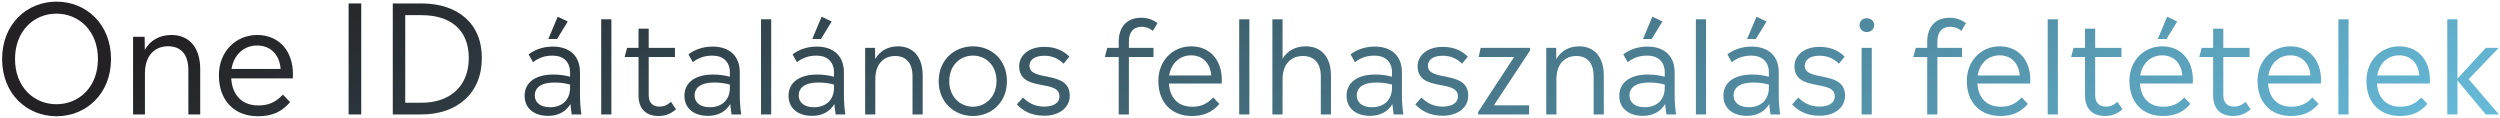 <svg width="699" height="33" viewBox="0 0 699 33" fill="none" xmlns="http://www.w3.org/2000/svg">
<path d="M690.238 22.136L698.698 32H695.026L687.106 22.496V32H684.262V5.396H687.106V21.992L695.026 13.388H698.626L690.238 22.136Z" fill="url(#paint0_linear_4752_5324)"/>
<path d="M679.404 22.352C679.404 22.676 679.368 23 679.368 23.36H664.608C664.896 27.572 667.344 29.84 671.124 29.84C673.464 29.84 675.192 29.156 676.992 27.248L678.72 29.048C676.668 31.46 674.256 32.432 671.016 32.432C665.472 32.432 661.656 28.796 661.656 22.604C661.656 16.952 665.688 12.956 670.836 12.956C675.948 12.956 679.404 16.664 679.404 22.352ZM670.8 15.476C667.596 15.476 665.22 17.744 664.68 21.092H676.452C676.164 17.672 674.076 15.476 670.8 15.476Z" fill="url(#paint1_linear_4752_5324)"/>
<path d="M656.66 32H653.816V5.396H656.66V32Z" fill="url(#paint2_linear_4752_5324)"/>
<path d="M648.959 22.352C648.959 22.676 648.923 23 648.923 23.36H634.163C634.451 27.572 636.899 29.84 640.679 29.84C643.019 29.84 644.747 29.156 646.547 27.248L648.275 29.048C646.223 31.46 643.811 32.432 640.571 32.432C635.027 32.432 631.211 28.796 631.211 22.604C631.211 16.952 635.243 12.956 640.391 12.956C645.503 12.956 648.959 16.664 648.959 22.352ZM640.355 15.476C637.151 15.476 634.775 17.744 634.235 21.092H646.007C645.719 17.672 643.631 15.476 640.355 15.476Z" fill="url(#paint3_linear_4752_5324)"/>
<path d="M627.866 28.472L629.27 30.56C627.866 31.784 626.354 32.432 624.41 32.432C621.134 32.432 618.794 30.668 618.794 26.708V15.944H614.906L615.59 13.388H618.794V8.024H621.638V13.388H628.982V15.944H621.638V26.672C621.638 28.832 622.898 29.804 624.59 29.804C625.922 29.804 626.786 29.408 627.866 28.472Z" fill="url(#paint4_linear_4752_5324)"/>
<path d="M605.935 4.676L608.743 6.008L605.755 10.904H603.307L605.935 4.676ZM613.135 22.352C613.135 22.676 613.099 23 613.099 23.36H598.339C598.627 27.572 601.075 29.84 604.855 29.84C607.195 29.84 608.923 29.156 610.723 27.248L612.451 29.048C610.399 31.46 607.987 32.432 604.747 32.432C599.203 32.432 595.387 28.796 595.387 22.604C595.387 16.952 599.419 12.956 604.567 12.956C609.679 12.956 613.135 16.664 613.135 22.352ZM604.531 15.476C601.327 15.476 598.951 17.744 598.411 21.092H610.183C609.895 17.672 607.807 15.476 604.531 15.476Z" fill="url(#paint5_linear_4752_5324)"/>
<path d="M592.042 28.472L593.446 30.56C592.042 31.784 590.53 32.432 588.586 32.432C585.31 32.432 582.97 30.668 582.97 26.708V15.944H579.082L579.766 13.388H582.97V8.024H585.814V13.388H593.158V15.944H585.814V26.672C585.814 28.832 587.074 29.804 588.766 29.804C590.098 29.804 590.962 29.408 592.042 28.472Z" fill="url(#paint6_linear_4752_5324)"/>
<path d="M575.379 32H572.535V5.396H575.379V32Z" fill="url(#paint7_linear_4752_5324)"/>
<path d="M567.678 22.352C567.678 22.676 567.642 23 567.642 23.36H552.882C553.17 27.572 555.618 29.84 559.398 29.84C561.738 29.84 563.466 29.156 565.266 27.248L566.994 29.048C564.942 31.46 562.53 32.432 559.29 32.432C553.746 32.432 549.93 28.796 549.93 22.604C549.93 16.952 553.962 12.956 559.11 12.956C564.222 12.956 567.678 16.664 567.678 22.352ZM559.074 15.476C555.87 15.476 553.494 17.744 552.954 21.092H564.726C564.438 17.672 562.35 15.476 559.074 15.476Z" fill="url(#paint8_linear_4752_5324)"/>
<path d="M541.693 11.516V13.388H548.569V15.944H541.693V32H538.849V15.944H534.961L535.645 13.388H538.849V11.66C538.849 7.52 541.153 4.964 545.113 4.964C546.949 4.964 548.425 5.504 549.685 6.476L548.389 8.636C547.489 7.88 546.481 7.484 545.257 7.484C543.097 7.484 541.693 8.888 541.693 11.516Z" fill="url(#paint9_linear_4752_5324)"/>
<path d="M521.946 8.96C520.794 8.96 519.93 8.132 519.93 7.016C519.93 5.9 520.794 5.108 521.946 5.108C523.134 5.108 524.034 5.9 524.034 7.016C524.034 8.132 523.134 8.96 521.946 8.96ZM523.35 32H520.506V13.388H523.35V32Z" fill="url(#paint10_linear_4752_5324)"/>
<path d="M508.786 32.36C505.078 32.36 502.81 30.992 501.082 29.192L502.81 27.284C504.538 28.976 506.338 29.804 508.75 29.804C511.162 29.804 512.998 28.904 512.998 26.924C512.998 21.992 501.73 25.88 501.73 18.5C501.73 15.584 504.322 13.1 508.75 13.1C511.882 13.1 514.114 14.18 515.77 15.836L514.15 17.816C512.782 16.448 511.054 15.584 508.786 15.584C505.87 15.584 504.61 16.844 504.61 18.392C504.61 23 515.878 19.472 515.878 26.744C515.878 30.272 512.71 32.36 508.786 32.36Z" fill="url(#paint11_linear_4752_5324)"/>
<path d="M491.115 4.676L493.923 6.008L490.935 10.904H488.487L491.115 4.676ZM497.739 32H495.039C494.895 30.956 494.751 30.056 494.679 29.084C493.419 31.208 491.259 32.396 488.451 32.396C484.563 32.396 481.863 30.344 481.863 26.78C481.863 23.216 484.671 20.84 489.891 20.84C491.835 20.84 493.311 21.128 494.571 21.452V20.228C494.571 17.276 492.699 15.548 489.639 15.548C487.263 15.548 485.571 16.34 484.203 17.384L482.979 15.188C484.707 13.928 486.903 13.028 489.747 13.028C494.427 13.028 497.343 15.62 497.343 20.228V26.564C497.343 28.652 497.523 30.524 497.739 32ZM488.955 29.984C492.375 29.984 494.571 27.896 494.571 24.548V23.648C493.347 23.324 492.015 23.072 490.179 23.072C486.435 23.072 484.707 24.512 484.707 26.708C484.707 28.688 486.327 29.984 488.955 29.984Z" fill="url(#paint12_linear_4752_5324)"/>
<path d="M477.012 32H474.168V5.396H477.012V32Z" fill="url(#paint13_linear_4752_5324)"/>
<path d="M462.006 4.676L464.814 6.008L461.826 10.904H459.378L462.006 4.676ZM468.63 32H465.93C465.786 30.956 465.642 30.056 465.57 29.084C464.31 31.208 462.15 32.396 459.342 32.396C455.454 32.396 452.754 30.344 452.754 26.78C452.754 23.216 455.562 20.84 460.782 20.84C462.726 20.84 464.202 21.128 465.462 21.452V20.228C465.462 17.276 463.59 15.548 460.53 15.548C458.154 15.548 456.462 16.34 455.094 17.384L453.87 15.188C455.598 13.928 457.794 13.028 460.638 13.028C465.318 13.028 468.234 15.62 468.234 20.228V26.564C468.234 28.652 468.414 30.524 468.63 32ZM459.846 29.984C463.266 29.984 465.462 27.896 465.462 24.548V23.648C464.238 23.324 462.906 23.072 461.07 23.072C457.326 23.072 455.598 24.512 455.598 26.708C455.598 28.688 457.218 29.984 459.846 29.984Z" fill="url(#paint14_linear_4752_5324)"/>
<path d="M441.548 12.956C445.58 12.956 448.424 15.728 448.424 21.128V32H445.58V21.344C445.58 17.564 443.744 15.656 440.72 15.656C437.804 15.656 435.176 17.564 435.176 22.172V32H432.332V13.388H435.104L435.14 16.52C436.508 14.144 438.776 12.956 441.548 12.956Z" fill="url(#paint15_linear_4752_5324)"/>
<path d="M413.989 13.388H427.777V14.144L417.697 29.444H427.525V32H413.305V31.28L423.349 15.944H413.449L413.989 13.388Z" fill="url(#paint16_linear_4752_5324)"/>
<path d="M403.423 32.36C399.715 32.36 397.447 30.992 395.719 29.192L397.447 27.284C399.175 28.976 400.975 29.804 403.387 29.804C405.799 29.804 407.635 28.904 407.635 26.924C407.635 21.992 396.367 25.88 396.367 18.5C396.367 15.584 398.959 13.1 403.387 13.1C406.519 13.1 408.751 14.18 410.407 15.836L408.787 17.816C407.419 16.448 405.691 15.584 403.423 15.584C400.507 15.584 399.247 16.844 399.247 18.392C399.247 23 410.515 19.472 410.515 26.744C410.515 30.272 407.347 32.36 403.423 32.36Z" fill="url(#paint17_linear_4752_5324)"/>
<path d="M392.376 32H389.676C389.532 30.956 389.388 30.056 389.316 29.084C388.056 31.208 385.896 32.396 383.088 32.396C379.2 32.396 376.5 30.344 376.5 26.78C376.5 23.216 379.308 20.84 384.528 20.84C386.472 20.84 387.948 21.128 389.208 21.452V20.228C389.208 17.276 387.336 15.548 384.276 15.548C381.9 15.548 380.208 16.34 378.84 17.384L377.616 15.188C379.344 13.928 381.54 13.028 384.384 13.028C389.064 13.028 391.98 15.62 391.98 20.228V26.564C391.98 28.652 392.16 30.524 392.376 32ZM383.592 29.984C387.012 29.984 389.208 27.896 389.208 24.548V23.648C387.984 23.324 386.652 23.072 384.816 23.072C381.072 23.072 379.344 24.512 379.344 26.708C379.344 28.688 380.964 29.984 383.592 29.984Z" fill="url(#paint18_linear_4752_5324)"/>
<path d="M365.122 12.956C369.226 12.956 372.142 15.728 372.142 21.128V32H369.298V21.344C369.298 17.564 367.39 15.656 364.294 15.656C361.306 15.656 358.606 17.564 358.606 22.172V32H355.762V5.396H358.606V16.412C360.01 14.108 362.278 12.956 365.122 12.956Z" fill="url(#paint19_linear_4752_5324)"/>
<path d="M349.324 32H346.48V5.396H349.324V32Z" fill="url(#paint20_linear_4752_5324)"/>
<path d="M341.623 22.352C341.623 22.676 341.587 23 341.587 23.36H326.827C327.115 27.572 329.563 29.84 333.343 29.84C335.683 29.84 337.411 29.156 339.211 27.248L340.939 29.048C338.887 31.46 336.475 32.432 333.235 32.432C327.691 32.432 323.875 28.796 323.875 22.604C323.875 16.952 327.907 12.956 333.055 12.956C338.167 12.956 341.623 16.664 341.623 22.352ZM333.019 15.476C329.815 15.476 327.439 17.744 326.899 21.092H338.671C338.383 17.672 336.295 15.476 333.019 15.476Z" fill="url(#paint21_linear_4752_5324)"/>
<path d="M315.638 11.516V13.388H322.514V15.944H315.638V32H312.794V15.944H308.906L309.59 13.388H312.794V11.66C312.794 7.52 315.098 4.964 319.058 4.964C320.894 4.964 322.37 5.504 323.63 6.476L322.334 8.636C321.434 7.88 320.426 7.484 319.202 7.484C317.042 7.484 315.638 8.888 315.638 11.516Z" fill="url(#paint22_linear_4752_5324)"/>
<path d="M292.013 32.36C288.305 32.36 286.037 30.992 284.309 29.192L286.037 27.284C287.765 28.976 289.565 29.804 291.977 29.804C294.389 29.804 296.225 28.904 296.225 26.924C296.225 21.992 284.957 25.88 284.957 18.5C284.957 15.584 287.549 13.1 291.977 13.1C295.109 13.1 297.341 14.18 298.997 15.836L297.377 17.816C296.009 16.448 294.281 15.584 292.013 15.584C289.097 15.584 287.837 16.844 287.837 18.392C287.837 23 299.105 19.472 299.105 26.744C299.105 30.272 295.937 32.36 292.013 32.36Z" fill="url(#paint23_linear_4752_5324)"/>
<path d="M272.033 32.432C266.885 32.432 262.457 28.652 262.457 22.712C262.457 16.736 266.849 12.956 272.033 12.956C277.217 12.956 281.537 16.7 281.537 22.712C281.537 28.616 277.217 32.432 272.033 32.432ZM272.033 29.84C275.561 29.84 278.621 27.068 278.621 22.676C278.621 18.248 275.633 15.548 272.033 15.548C268.469 15.548 265.409 18.248 265.409 22.712C265.409 27.068 268.469 29.84 272.033 29.84Z" fill="url(#paint24_linear_4752_5324)"/>
<path d="M251.107 12.956C255.139 12.956 257.983 15.728 257.983 21.128V32H255.139V21.344C255.139 17.564 253.303 15.656 250.279 15.656C247.363 15.656 244.735 17.564 244.735 22.172V32H241.891V13.388H244.663L244.699 16.52C246.067 14.144 248.335 12.956 251.107 12.956Z" fill="url(#paint25_linear_4752_5324)"/>
<path d="M229.729 4.676L232.537 6.008L229.549 10.904H227.101L229.729 4.676ZM236.353 32H233.653C233.509 30.956 233.365 30.056 233.293 29.084C232.033 31.208 229.873 32.396 227.065 32.396C223.177 32.396 220.477 30.344 220.477 26.78C220.477 23.216 223.285 20.84 228.505 20.84C230.449 20.84 231.925 21.128 233.185 21.452V20.228C233.185 17.276 231.313 15.548 228.253 15.548C225.877 15.548 224.185 16.34 222.817 17.384L221.593 15.188C223.321 13.928 225.517 13.028 228.361 13.028C233.041 13.028 235.957 15.62 235.957 20.228V26.564C235.957 28.652 236.137 30.524 236.353 32ZM227.569 29.984C230.989 29.984 233.185 27.896 233.185 24.548V23.648C231.961 23.324 230.629 23.072 228.793 23.072C225.049 23.072 223.321 24.512 223.321 26.708C223.321 28.688 224.941 29.984 227.569 29.984Z" fill="url(#paint26_linear_4752_5324)"/>
<path d="M215.625 32H212.781V5.396H215.625V32Z" fill="url(#paint27_linear_4752_5324)"/>
<path d="M207.243 32H204.543C204.399 30.956 204.255 30.056 204.183 29.084C202.923 31.208 200.763 32.396 197.955 32.396C194.067 32.396 191.367 30.344 191.367 26.78C191.367 23.216 194.175 20.84 199.395 20.84C201.339 20.84 202.815 21.128 204.075 21.452V20.228C204.075 17.276 202.203 15.548 199.143 15.548C196.767 15.548 195.075 16.34 193.707 17.384L192.483 15.188C194.211 13.928 196.407 13.028 199.251 13.028C203.931 13.028 206.847 15.62 206.847 20.228V26.564C206.847 28.652 207.027 30.524 207.243 32ZM198.459 29.984C201.879 29.984 204.075 27.896 204.075 24.548V23.648C202.851 23.324 201.519 23.072 199.683 23.072C195.939 23.072 194.211 24.512 194.211 26.708C194.211 28.688 195.831 29.984 198.459 29.984Z" fill="url(#paint28_linear_4752_5324)"/>
<path d="M187.605 28.472L189.009 30.56C187.605 31.784 186.093 32.432 184.149 32.432C180.873 32.432 178.533 30.668 178.533 26.708V15.944H174.645L175.329 13.388H178.533V8.024H181.377V13.388H188.721V15.944H181.377V26.672C181.377 28.832 182.637 29.804 184.329 29.804C185.661 29.804 186.525 29.408 187.605 28.472Z" fill="url(#paint29_linear_4752_5324)"/>
<path d="M170.942 32H168.098V5.396H170.942V32Z" fill="url(#paint30_linear_4752_5324)"/>
<path d="M155.936 4.676L158.744 6.008L155.756 10.904H153.308L155.936 4.676ZM162.56 32H159.86C159.716 30.956 159.572 30.056 159.5 29.084C158.24 31.208 156.08 32.396 153.272 32.396C149.384 32.396 146.684 30.344 146.684 26.78C146.684 23.216 149.492 20.84 154.712 20.84C156.656 20.84 158.132 21.128 159.392 21.452V20.228C159.392 17.276 157.52 15.548 154.46 15.548C152.084 15.548 150.392 16.34 149.024 17.384L147.8 15.188C149.528 13.928 151.724 13.028 154.568 13.028C159.248 13.028 162.164 15.62 162.164 20.228V26.564C162.164 28.652 162.344 30.524 162.56 32ZM153.776 29.984C157.196 29.984 159.392 27.896 159.392 24.548V23.648C158.168 23.324 156.836 23.072 155 23.072C151.256 23.072 149.528 24.512 149.528 26.708C149.528 28.688 151.148 29.984 153.776 29.984Z" fill="url(#paint31_linear_4752_5324)"/>
<path d="M117.8 0.962C127.964 0.962 134.726 6.506 134.726 16.208C134.726 26.12 127.796 32 117.8 32H109.82V0.962H117.8ZM113.306 28.724H117.884C125.696 28.724 131.072 24.23 131.072 16.208C131.072 8.228 125.822 4.238 117.884 4.238H113.306V28.724Z" fill="url(#paint32_linear_4752_5324)"/>
<path d="M101.001 32H97.473V0.962H101.001V32Z" fill="url(#paint33_linear_4752_5324)"/>
<path d="M81.909 20.744C81.909 21.122 81.867 21.5 81.867 21.92H64.647C64.983 26.834 67.839 29.48 72.249 29.48C74.979 29.48 76.995 28.682 79.095 26.456L81.111 28.556C78.717 31.37 75.903 32.504 72.123 32.504C65.655 32.504 61.203 28.262 61.203 21.038C61.203 14.444 65.907 9.782 71.913 9.782C77.877 9.782 81.909 14.108 81.909 20.744ZM71.871 12.722C68.133 12.722 65.361 15.368 64.731 19.274H78.465C78.129 15.284 75.693 12.722 71.871 12.722Z" fill="url(#paint34_linear_4752_5324)"/>
<path d="M47.959 9.782C52.663 9.782 55.981 13.016 55.981 19.316V32H52.663V19.568C52.663 15.158 50.521 12.932 46.993 12.932C43.591 12.932 40.525 15.158 40.525 20.534V32H37.207V10.286H40.441L40.483 13.94C42.079 11.168 44.725 9.782 47.959 9.782Z" fill="url(#paint35_linear_4752_5324)"/>
<path d="M15.794 32.504C7.604 32.504 0.59 26.33 0.59 16.502C0.59 6.632 7.604 0.458 15.794 0.458C23.984 0.458 31.04 6.632 31.04 16.502C31.04 26.33 23.984 32.504 15.794 32.504ZM15.794 29.144C22.052 29.144 27.386 24.356 27.386 16.502C27.386 8.606 22.052 3.818 15.794 3.818C9.494 3.818 4.202 8.606 4.202 16.502C4.202 24.356 9.494 29.144 15.794 29.144Z" fill="url(#paint36_linear_4752_5324)"/>
<defs>
<linearGradient id="paint0_linear_4752_5324" x1="60.232" y1="5.613" x2="216.301" y2="298.322" gradientUnits="userSpaceOnUse">
<stop stop-color="#232123"/>
<stop offset="0.959" stop-color="#65B9D7"/>
</linearGradient>
<linearGradient id="paint1_linear_4752_5324" x1="60.23" y1="5.613" x2="216.3" y2="298.322" gradientUnits="userSpaceOnUse">
<stop stop-color="#232123"/>
<stop offset="0.959" stop-color="#65B9D7"/>
</linearGradient>
<linearGradient id="paint2_linear_4752_5324" x1="60.232" y1="5.613" x2="216.301" y2="298.322" gradientUnits="userSpaceOnUse">
<stop stop-color="#232123"/>
<stop offset="0.959" stop-color="#65B9D7"/>
</linearGradient>
<linearGradient id="paint3_linear_4752_5324" x1="60.23" y1="5.613" x2="216.3" y2="298.322" gradientUnits="userSpaceOnUse">
<stop stop-color="#232123"/>
<stop offset="0.959" stop-color="#65B9D7"/>
</linearGradient>
<linearGradient id="paint4_linear_4752_5324" x1="60.233" y1="5.613" x2="216.303" y2="298.322" gradientUnits="userSpaceOnUse">
<stop stop-color="#232123"/>
<stop offset="0.959" stop-color="#65B9D7"/>
</linearGradient>
<linearGradient id="paint5_linear_4752_5324" x1="60.23" y1="5.613" x2="216.3" y2="298.322" gradientUnits="userSpaceOnUse">
<stop stop-color="#232123"/>
<stop offset="0.959" stop-color="#65B9D7"/>
</linearGradient>
<linearGradient id="paint6_linear_4752_5324" x1="60.233" y1="5.613" x2="216.303" y2="298.322" gradientUnits="userSpaceOnUse">
<stop stop-color="#232123"/>
<stop offset="0.959" stop-color="#65B9D7"/>
</linearGradient>
<linearGradient id="paint7_linear_4752_5324" x1="60.232" y1="5.613" x2="216.301" y2="298.322" gradientUnits="userSpaceOnUse">
<stop stop-color="#232123"/>
<stop offset="0.959" stop-color="#65B9D7"/>
</linearGradient>
<linearGradient id="paint8_linear_4752_5324" x1="60.23" y1="5.613" x2="216.3" y2="298.322" gradientUnits="userSpaceOnUse">
<stop stop-color="#232123"/>
<stop offset="0.959" stop-color="#65B9D7"/>
</linearGradient>
<linearGradient id="paint9_linear_4752_5324" x1="60.233" y1="5.613" x2="216.303" y2="298.322" gradientUnits="userSpaceOnUse">
<stop stop-color="#232123"/>
<stop offset="0.959" stop-color="#65B9D7"/>
</linearGradient>
<linearGradient id="paint10_linear_4752_5324" x1="60.234" y1="5.613" x2="216.303" y2="298.322" gradientUnits="userSpaceOnUse">
<stop stop-color="#232123"/>
<stop offset="0.959" stop-color="#65B9D7"/>
</linearGradient>
<linearGradient id="paint11_linear_4752_5324" x1="60.232" y1="5.613" x2="216.302" y2="298.322" gradientUnits="userSpaceOnUse">
<stop stop-color="#232123"/>
<stop offset="0.959" stop-color="#65B9D7"/>
</linearGradient>
<linearGradient id="paint12_linear_4752_5324" x1="60.23" y1="5.613" x2="216.299" y2="298.322" gradientUnits="userSpaceOnUse">
<stop stop-color="#232123"/>
<stop offset="0.959" stop-color="#65B9D7"/>
</linearGradient>
<linearGradient id="paint13_linear_4752_5324" x1="60.232" y1="5.613" x2="216.301" y2="298.322" gradientUnits="userSpaceOnUse">
<stop stop-color="#232123"/>
<stop offset="0.959" stop-color="#65B9D7"/>
</linearGradient>
<linearGradient id="paint14_linear_4752_5324" x1="60.23" y1="5.613" x2="216.299" y2="298.322" gradientUnits="userSpaceOnUse">
<stop stop-color="#232123"/>
<stop offset="0.959" stop-color="#65B9D7"/>
</linearGradient>
<linearGradient id="paint15_linear_4752_5324" x1="60.232" y1="5.613" x2="216.301" y2="298.322" gradientUnits="userSpaceOnUse">
<stop stop-color="#232123"/>
<stop offset="0.959" stop-color="#65B9D7"/>
</linearGradient>
<linearGradient id="paint16_linear_4752_5324" x1="60.232" y1="5.613" x2="216.301" y2="298.322" gradientUnits="userSpaceOnUse">
<stop stop-color="#232123"/>
<stop offset="0.959" stop-color="#65B9D7"/>
</linearGradient>
<linearGradient id="paint17_linear_4752_5324" x1="60.232" y1="5.613" x2="216.302" y2="298.322" gradientUnits="userSpaceOnUse">
<stop stop-color="#232123"/>
<stop offset="0.959" stop-color="#65B9D7"/>
</linearGradient>
<linearGradient id="paint18_linear_4752_5324" x1="60.23" y1="5.613" x2="216.299" y2="298.322" gradientUnits="userSpaceOnUse">
<stop stop-color="#232123"/>
<stop offset="0.959" stop-color="#65B9D7"/>
</linearGradient>
<linearGradient id="paint19_linear_4752_5324" x1="60.232" y1="5.613" x2="216.301" y2="298.322" gradientUnits="userSpaceOnUse">
<stop stop-color="#232123"/>
<stop offset="0.959" stop-color="#65B9D7"/>
</linearGradient>
<linearGradient id="paint20_linear_4752_5324" x1="60.232" y1="5.613" x2="216.301" y2="298.322" gradientUnits="userSpaceOnUse">
<stop stop-color="#232123"/>
<stop offset="0.959" stop-color="#65B9D7"/>
</linearGradient>
<linearGradient id="paint21_linear_4752_5324" x1="60.23" y1="5.613" x2="216.3" y2="298.322" gradientUnits="userSpaceOnUse">
<stop stop-color="#232123"/>
<stop offset="0.959" stop-color="#65B9D7"/>
</linearGradient>
<linearGradient id="paint22_linear_4752_5324" x1="60.233" y1="5.613" x2="216.303" y2="298.322" gradientUnits="userSpaceOnUse">
<stop stop-color="#232123"/>
<stop offset="0.959" stop-color="#65B9D7"/>
</linearGradient>
<linearGradient id="paint23_linear_4752_5324" x1="60.232" y1="5.613" x2="216.302" y2="298.322" gradientUnits="userSpaceOnUse">
<stop stop-color="#232123"/>
<stop offset="0.959" stop-color="#65B9D7"/>
</linearGradient>
<linearGradient id="paint24_linear_4752_5324" x1="60.23" y1="5.613" x2="216.3" y2="298.322" gradientUnits="userSpaceOnUse">
<stop stop-color="#232123"/>
<stop offset="0.959" stop-color="#65B9D7"/>
</linearGradient>
<linearGradient id="paint25_linear_4752_5324" x1="60.232" y1="5.613" x2="216.301" y2="298.322" gradientUnits="userSpaceOnUse">
<stop stop-color="#232123"/>
<stop offset="0.959" stop-color="#65B9D7"/>
</linearGradient>
<linearGradient id="paint26_linear_4752_5324" x1="60.23" y1="5.613" x2="216.299" y2="298.322" gradientUnits="userSpaceOnUse">
<stop stop-color="#232123"/>
<stop offset="0.959" stop-color="#65B9D7"/>
</linearGradient>
<linearGradient id="paint27_linear_4752_5324" x1="60.232" y1="5.613" x2="216.301" y2="298.322" gradientUnits="userSpaceOnUse">
<stop stop-color="#232123"/>
<stop offset="0.959" stop-color="#65B9D7"/>
</linearGradient>
<linearGradient id="paint28_linear_4752_5324" x1="60.23" y1="5.613" x2="216.299" y2="298.322" gradientUnits="userSpaceOnUse">
<stop stop-color="#232123"/>
<stop offset="0.959" stop-color="#65B9D7"/>
</linearGradient>
<linearGradient id="paint29_linear_4752_5324" x1="60.233" y1="5.613" x2="216.303" y2="298.322" gradientUnits="userSpaceOnUse">
<stop stop-color="#232123"/>
<stop offset="0.959" stop-color="#65B9D7"/>
</linearGradient>
<linearGradient id="paint30_linear_4752_5324" x1="60.232" y1="5.613" x2="216.301" y2="298.322" gradientUnits="userSpaceOnUse">
<stop stop-color="#232123"/>
<stop offset="0.959" stop-color="#65B9D7"/>
</linearGradient>
<linearGradient id="paint31_linear_4752_5324" x1="60.23" y1="5.613" x2="216.299" y2="298.322" gradientUnits="userSpaceOnUse">
<stop stop-color="#232123"/>
<stop offset="0.959" stop-color="#65B9D7"/>
</linearGradient>
<linearGradient id="paint32_linear_4752_5324" x1="60.233" y1="5.613" x2="216.302" y2="298.322" gradientUnits="userSpaceOnUse">
<stop stop-color="#232123"/>
<stop offset="0.959" stop-color="#65B9D7"/>
</linearGradient>
<linearGradient id="paint33_linear_4752_5324" x1="60.231" y1="5.613" x2="216.3" y2="298.322" gradientUnits="userSpaceOnUse">
<stop stop-color="#232123"/>
<stop offset="0.959" stop-color="#65B9D7"/>
</linearGradient>
<linearGradient id="paint34_linear_4752_5324" x1="60.233" y1="5.613" x2="216.303" y2="298.322" gradientUnits="userSpaceOnUse">
<stop stop-color="#232123"/>
<stop offset="0.959" stop-color="#65B9D7"/>
</linearGradient>
<linearGradient id="paint35_linear_4752_5324" x1="60.233" y1="5.613" x2="216.302" y2="298.322" gradientUnits="userSpaceOnUse">
<stop stop-color="#232123"/>
<stop offset="0.959" stop-color="#65B9D7"/>
</linearGradient>
<linearGradient id="paint36_linear_4752_5324" x1="60.232" y1="5.613" x2="216.302" y2="298.322" gradientUnits="userSpaceOnUse">
<stop stop-color="#232123"/>
<stop offset="0.959" stop-color="#65B9D7"/>
</linearGradient>
</defs>
</svg>

